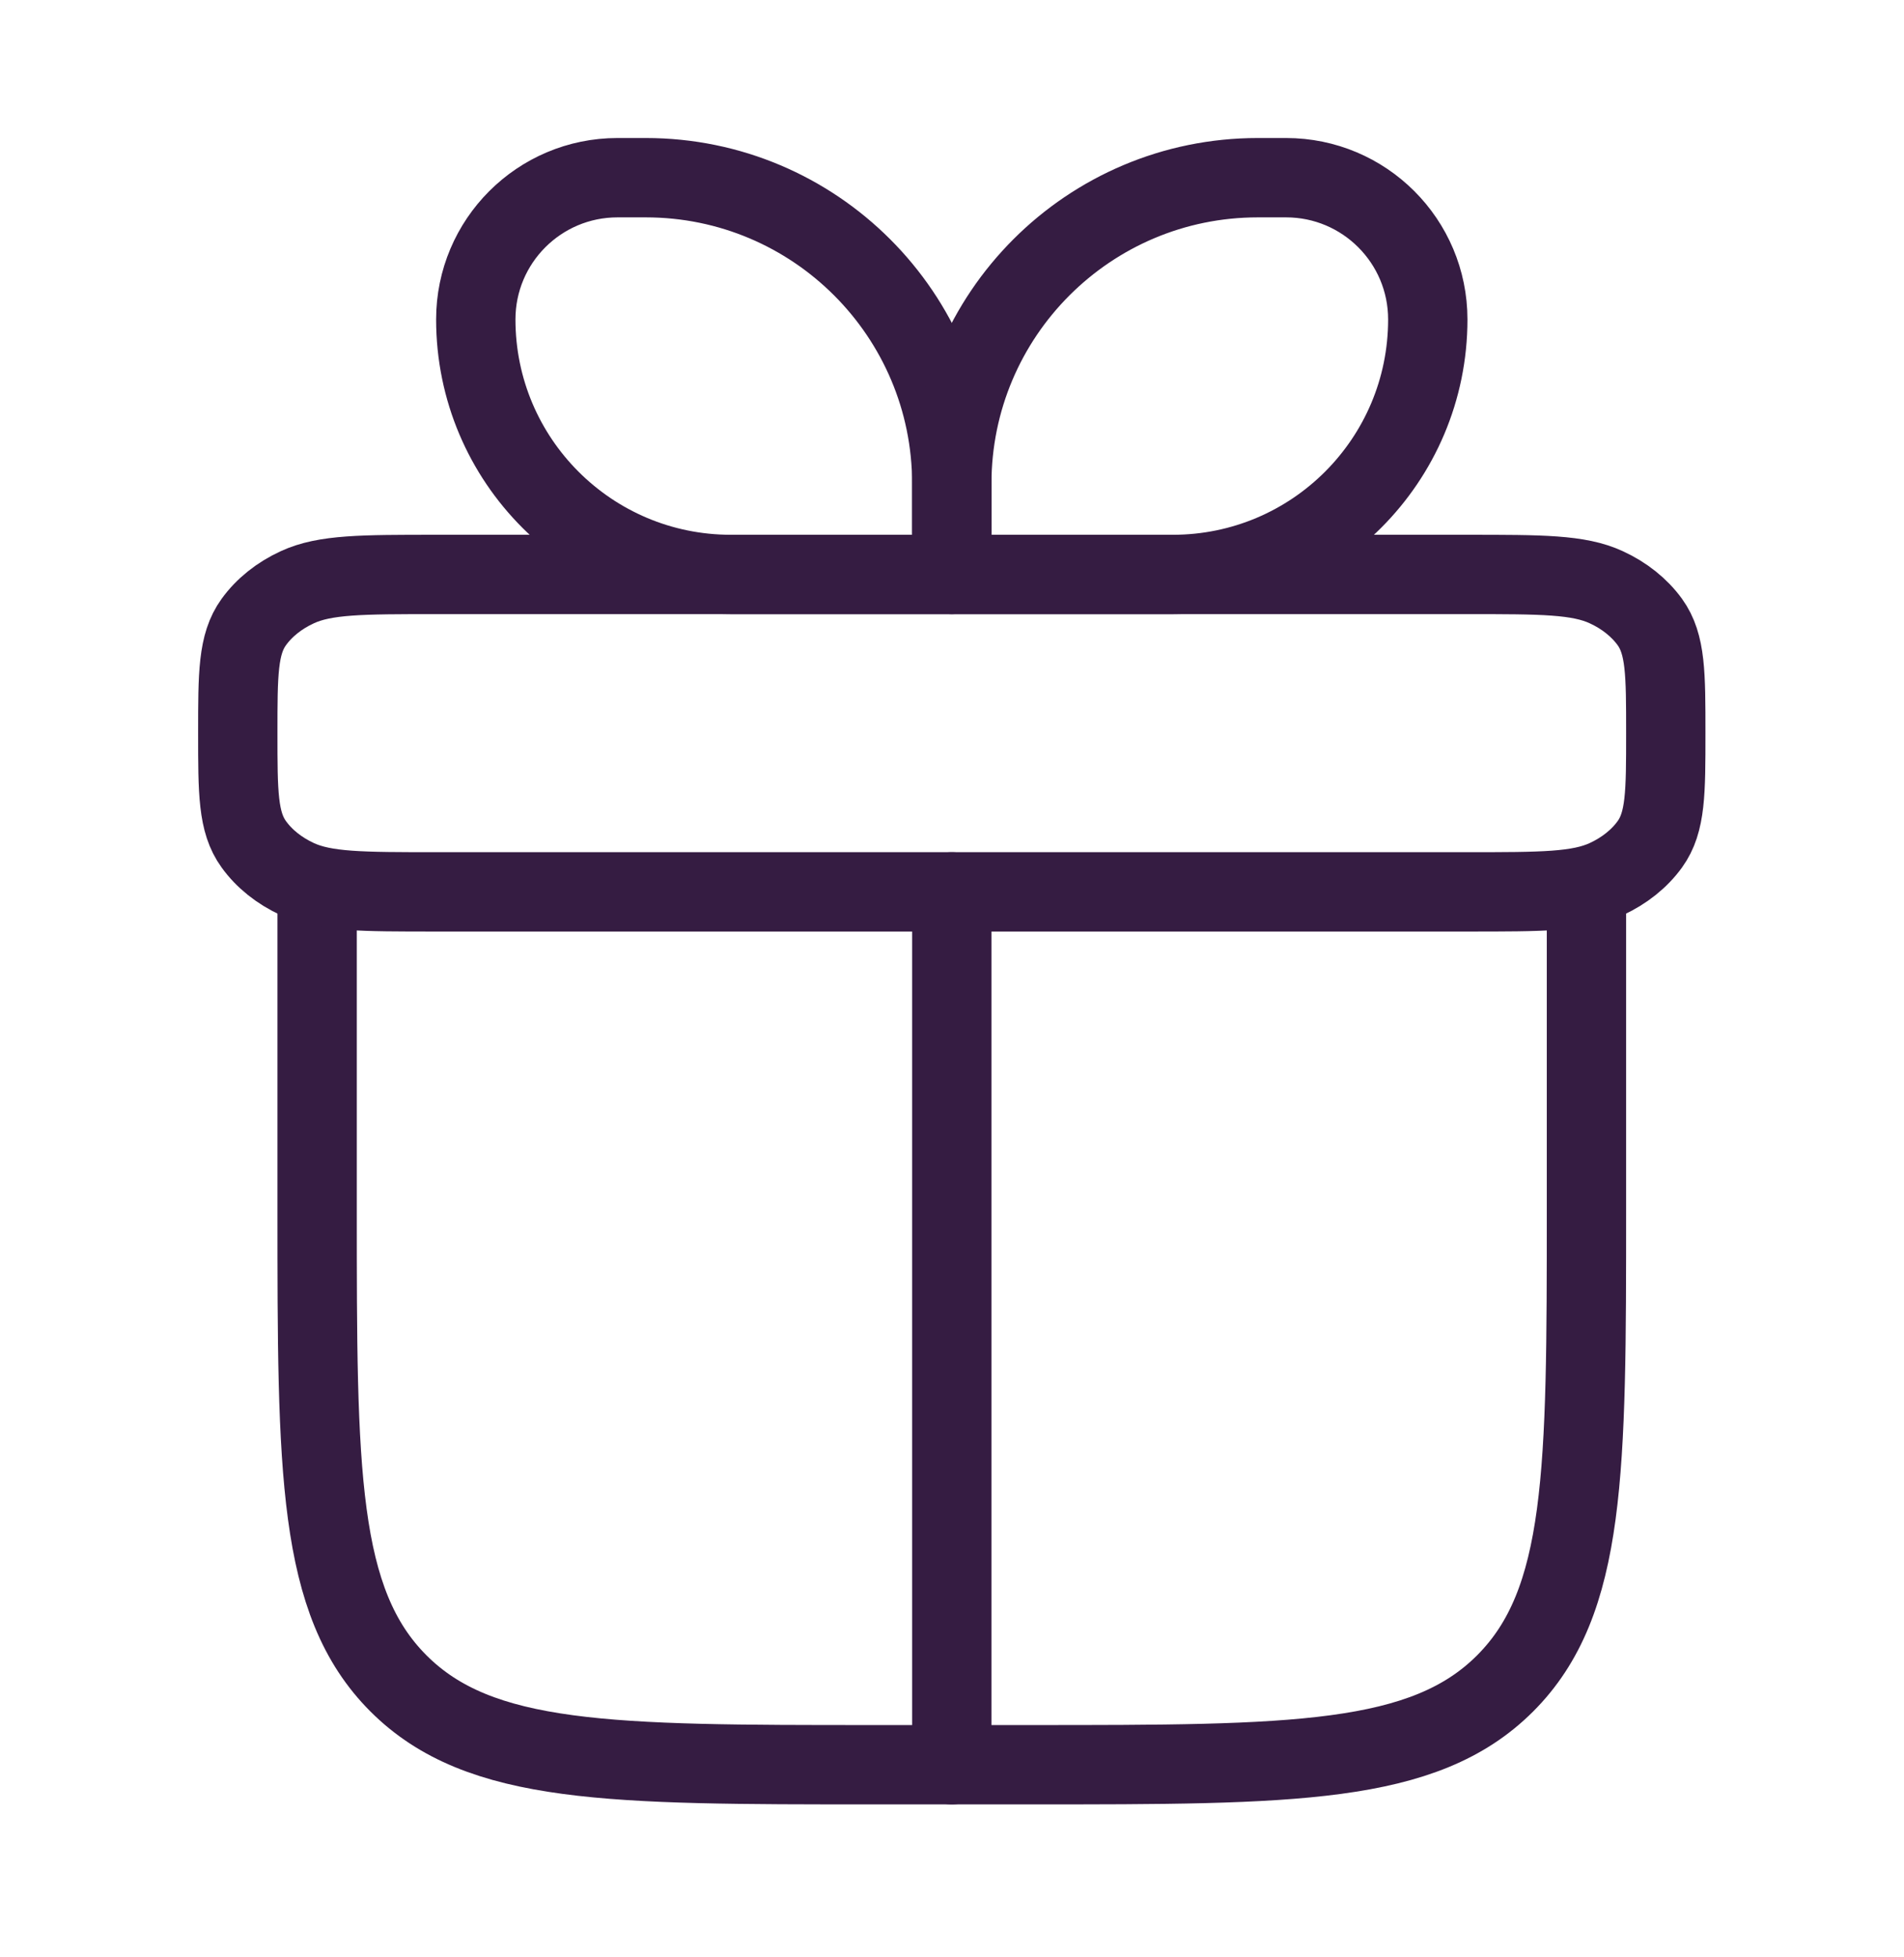<svg width="36" height="37" viewBox="0 0 36 37" fill="none" xmlns="http://www.w3.org/2000/svg">
<path d="M5.996 16.859V22.859C5.996 27.809 5.996 30.284 7.534 31.822C9.071 33.359 11.546 33.359 16.496 33.359H19.496C24.446 33.359 26.921 33.359 28.458 31.822C29.996 30.284 29.996 27.809 29.996 22.859V16.859" stroke="#351C42" stroke-width="1.5" stroke-linecap="round" stroke-linejoin="round"/>
<path d="M4.496 13.859C4.496 12.738 4.496 12.177 4.798 11.759C4.995 11.486 5.279 11.258 5.621 11.101C6.143 10.859 6.844 10.859 8.246 10.859H27.746C29.148 10.859 29.849 10.859 30.371 11.101C30.713 11.258 30.997 11.486 31.195 11.759C31.496 12.177 31.496 12.738 31.496 13.859C31.496 14.981 31.496 15.542 31.195 15.959C30.997 16.233 30.713 16.46 30.371 16.618C29.849 16.859 29.148 16.859 27.746 16.859H8.246C6.844 16.859 6.143 16.859 5.621 16.618C5.279 16.46 4.995 16.233 4.798 15.959C4.496 15.542 4.496 14.981 4.496 13.859Z" stroke="#351C42" stroke-width="1.5" stroke-linejoin="round"/>
<path d="M8.996 6.038C8.996 4.559 10.195 3.359 11.675 3.359H12.21C15.406 3.359 17.996 5.95 17.996 9.145V10.859H13.818C11.155 10.859 8.996 8.701 8.996 6.038Z" stroke="#351C42" stroke-width="1.5" stroke-linejoin="round"/>
<path d="M26.996 6.038C26.996 4.559 25.797 3.359 24.317 3.359H23.782C20.586 3.359 17.996 5.95 17.996 9.145V10.859H22.175C24.837 10.859 26.996 8.701 26.996 6.038Z" stroke="#351C42" stroke-width="1.5" stroke-linejoin="round"/>
<path d="M17.996 16.859V33.359" stroke="#351C42" stroke-width="1.5" stroke-linecap="round" stroke-linejoin="round"/>
</svg>
